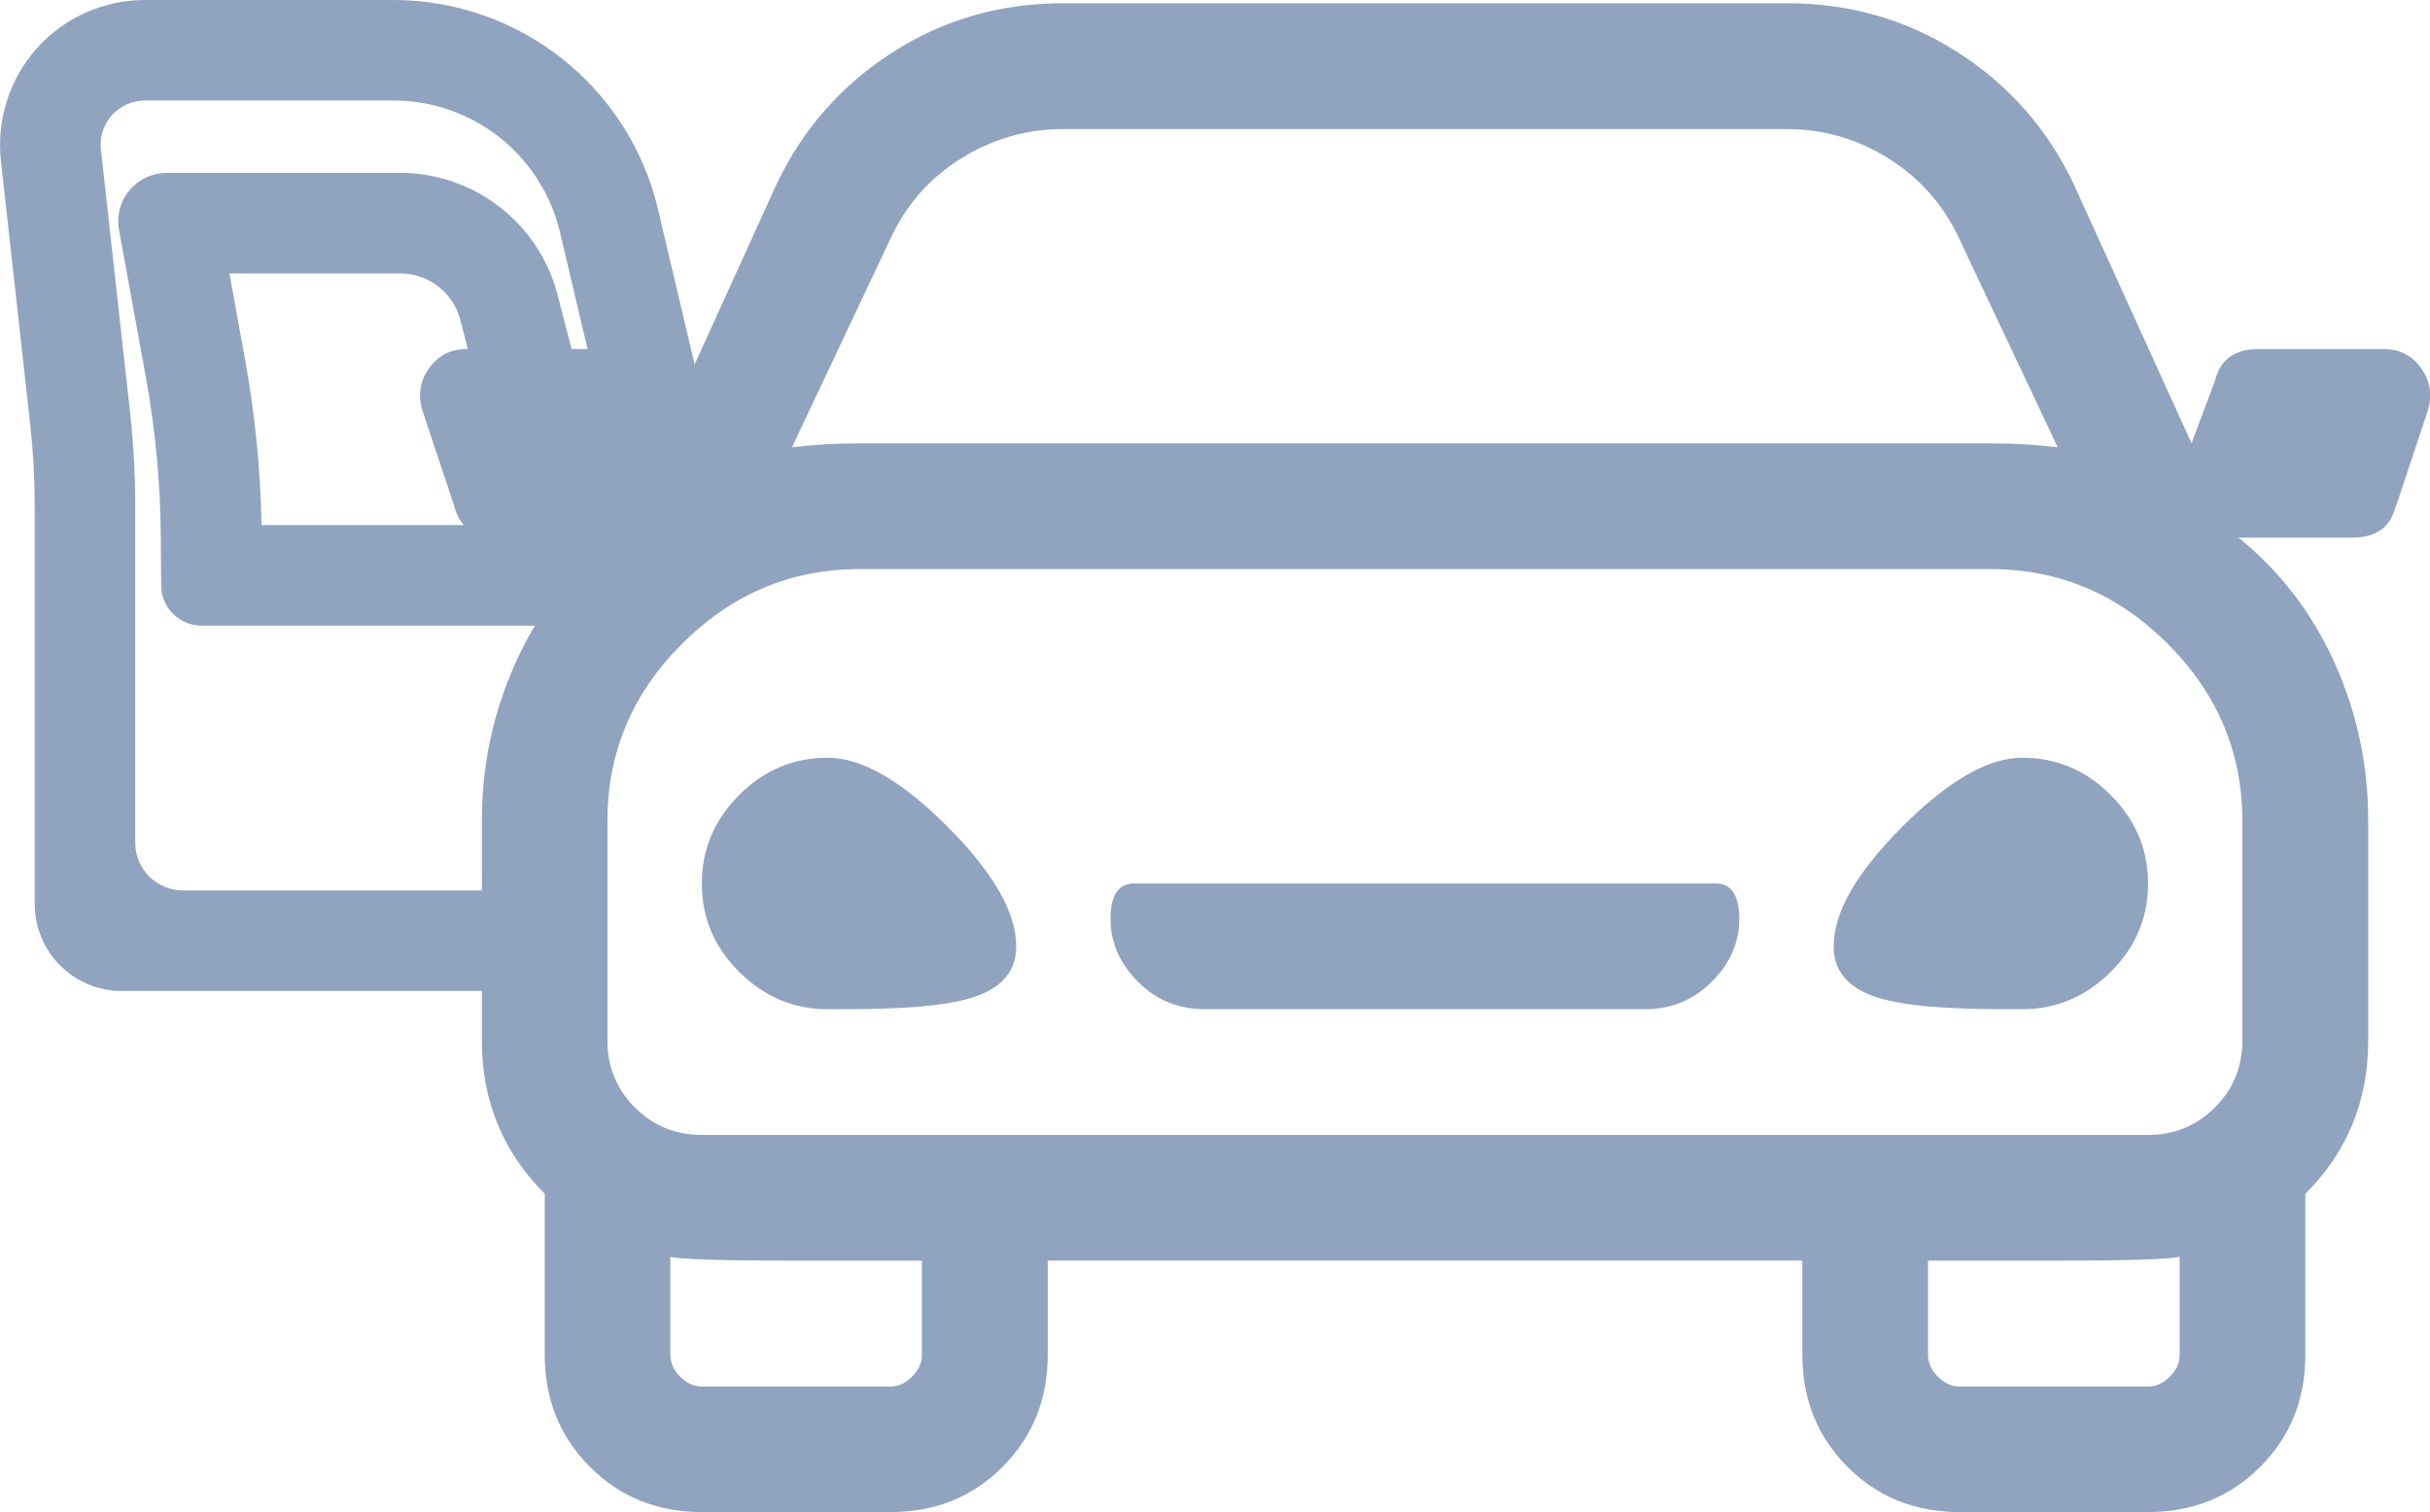 <?xml version="1.0" encoding="UTF-8"?>
<svg id="Layer_2" data-name="Layer 2" xmlns="http://www.w3.org/2000/svg" viewBox="0 0 24.151 15.033">
    <path d="M23.81,5.033c-.052.208-.195.312-.43.312h-1.132c.417.338.735.755.957,1.25s.332,1.016.332,1.562v2.188c0,.599-.208,1.107-.625,1.523v1.602c0,.442-.149.813-.449,1.113s-.671.449-1.113.449h-1.875c-.443,0-.814-.149-1.113-.449s-.449-.671-.449-1.113v-.938h-7.5v.938c0,.442-.15.813-.449,1.113s-.67.449-1.113.449h-1.875c-.443,0-.814-.149-1.113-.449s-.449-.671-.449-1.113v-1.602c-.417-.417-.625-.924-.625-1.523v-2.188c0-.547.111-1.068.332-1.562s.541-.912.957-1.25h-1.133c-.234,0-.377-.104-.43-.312l-.312-.938c-.052-.156-.033-.299.059-.43s.215-.195.371-.195h1.25c.234,0,.377.104.43.312l.234.625,1.172-2.578c.26-.547.645-.983,1.152-1.309s1.074-.488,1.699-.488h7.188c.625,0,1.191.163,1.699.488s.892.762,1.152,1.309l1.172,2.578.234-.625c.052-.208.195-.312.43-.312h1.25c.156,0,.28.065.371.195s.11.273.059.43l-.312.938ZM8.537,5.658c-.677,0-1.263.248-1.758.742s-.742,1.081-.742,1.758v2.188c0,.26.091.482.273.664s.404.273.664.273h14.375c.261,0,.481-.091.664-.273s.273-.404.273-.664v-2.188c0-.677-.247-1.263-.742-1.758-.495-.495-1.081-.742-1.758-.742h-11.25ZM7.912,12.533c-.729,0-1.146-.013-1.25-.039v.977c0,.078.033.149.098.215s.137.098.215.098h1.875c.078,0,.15-.032.215-.098s.098-.137.098-.215v-.938h-1.25ZM9.514,9.955c-.234.052-.612.078-1.133.078h-.156c-.338,0-.631-.124-.879-.371s-.371-.541-.371-.879.124-.631.371-.879.541-.371.879-.371.736.228,1.191.684.684.853.684,1.191c0,.287-.195.469-.586.547ZM8.537,4.408h11.25c.234,0,.456.013.664.039l-.977-2.07c-.156-.338-.391-.605-.703-.801s-.651-.293-1.016-.293h-7.188c-.365,0-.703.098-1.016.293s-.547.462-.703.801l-.977,2.07c.208-.026.43-.039.664-.039ZM11.271,8.783c-.156,0-.234.117-.234.352s.091.443.273.625.404.273.664.273h4.375c.26,0,.482-.091.664-.273s.273-.391.273-.625-.078-.352-.234-.352h-5.781ZM18.908,8.217c-.456.456-.684.853-.684,1.191,0,.287.195.469.586.547.234.052.612.078,1.133.078h.156c.338,0,.631-.124.879-.371s.371-.541.371-.879-.124-.631-.371-.879-.541-.371-.879-.371-.736.228-1.191.684ZM20.412,12.533h-1.25v.938c0,.078.033.149.098.215s.137.098.215.098h1.875c.078,0,.149-.032.215-.098s.098-.137.098-.215v-.977c-.104.026-.521.039-1.25.039Z" fill="#90A3BF" />
    <path d="M5.33,9.852H1.21c-.478,0-.865-.387-.865-.865v-3.95c0-.275-.015-.549-.045-.822L.009,1.599c-.045-.407.086-.815.358-1.12.274-.305.665-.479,1.073-.479h2.469c1.254,0,2.343.862,2.631,2.082l.37,1.568c.012.018.112.226.216.442.288.6.31.652.326.743l-.983.182.492-.091-.474.156c-.03-.078-.148-.322-.262-.558-.243-.506-.27-.566-.289-.647l-.37-1.566c-.181-.769-.867-1.312-1.657-1.312H1.44c-.125,0-.245.054-.329.147-.083.092-.122.217-.108.342l.29,2.616c.034.308.051.618.051.928v3.346c0,.262.212.474.474.474h3.512v1Z" fill="#90A3BF"/>
    <path d="M6.393,6.22H2.004c-.221,0-.4-.178-.402-.399l-.004-.496c-.004-.53-.054-1.058-.149-1.579l-.266-1.46c-.054-.295.173-.567.473-.567h2.321c.736,0,1.379.498,1.564,1.211l.852,3.29ZM2.598,5.22h2.504l-.527-2.039c-.07-.272-.315-.462-.596-.462h-1.699l.155.852c.099.542.154,1.097.164,1.649Z" fill="#90A3BF"/>
</svg>